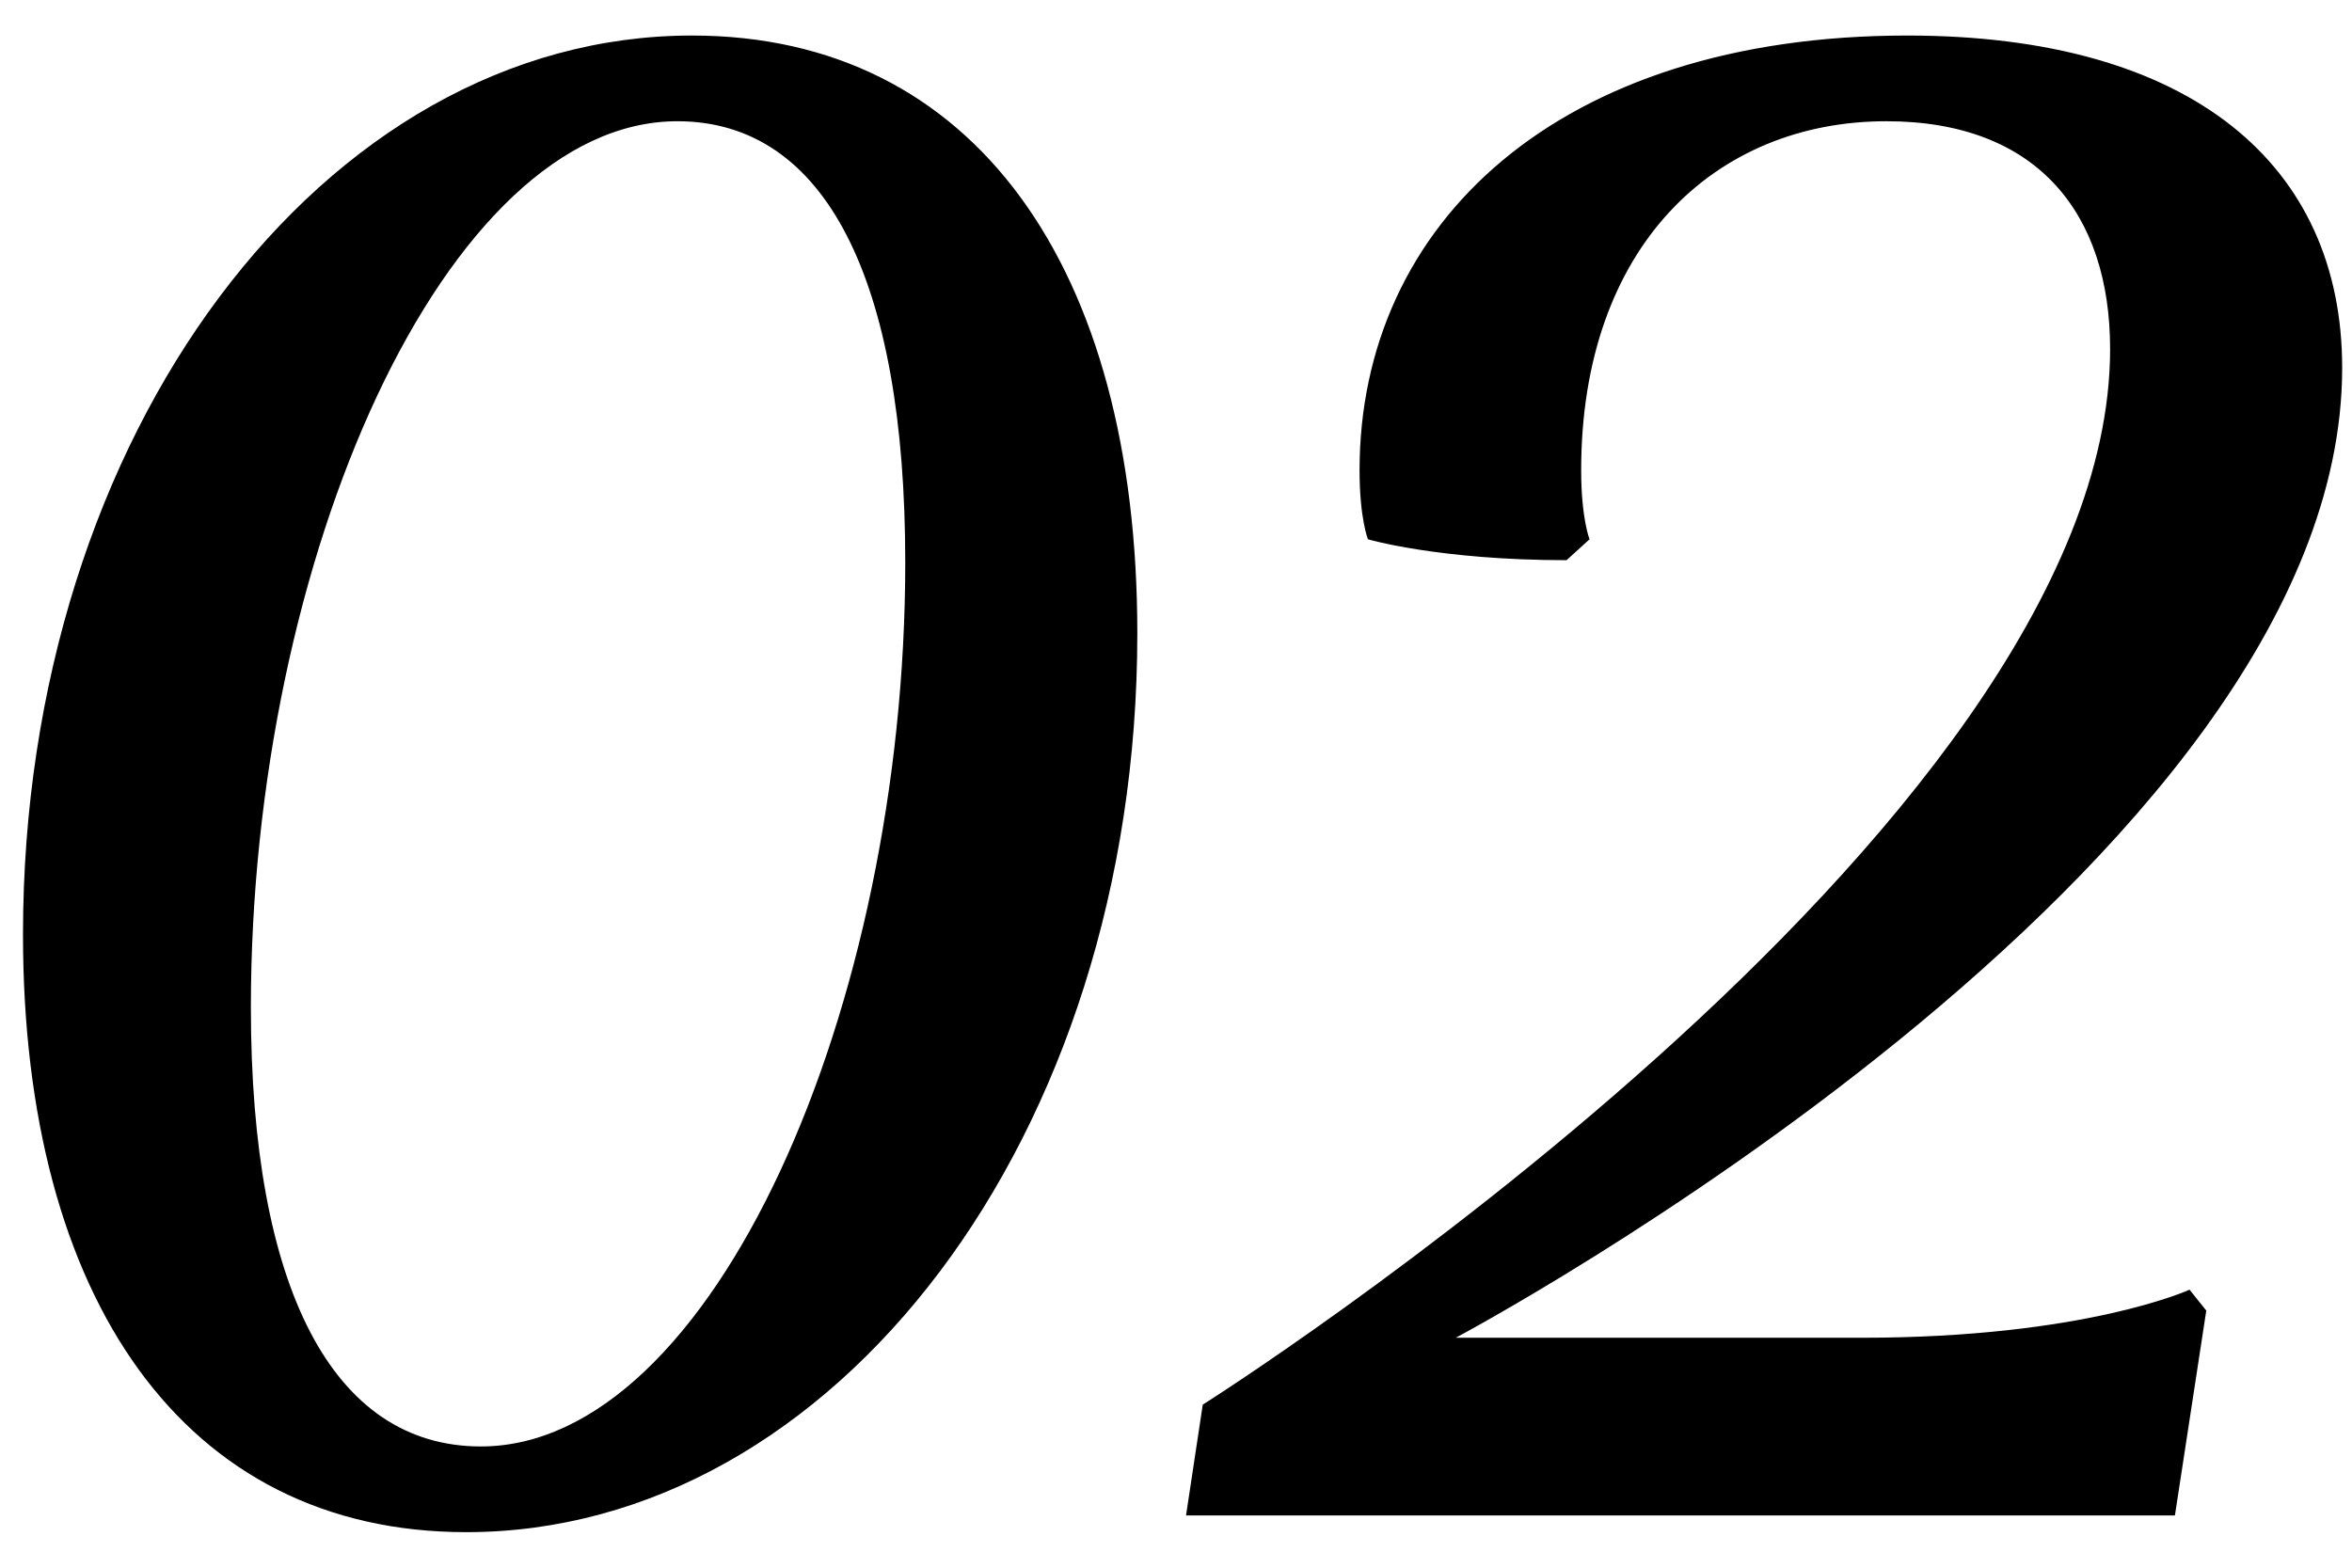 <?xml version="1.0" encoding="UTF-8"?> <svg xmlns="http://www.w3.org/2000/svg" width="45" height="30" viewBox="0 0 45 30" fill="none"> <path d="M0.44 17.88C0.44 24.84 3.52 29.32 8.92 29.32C15.96 29.32 21.76 21.76 21.76 12.12C21.76 5.12 18.64 0.68 13.24 0.68C6.2 0.68 0.44 8.28 0.44 17.88ZM4.8 19.28C4.8 10.68 8.52 2.32 12.96 2.32C15.8 2.32 17.32 5.36 17.32 10.76C17.32 19.28 13.64 27.68 9.2 27.68C6.36 27.68 4.8 24.64 4.8 19.28ZM44.812 7.04C44.812 3.16 41.932 0.68 36.492 0.68C29.812 0.68 26.012 4.28 26.012 9C26.012 9.92 26.172 10.32 26.172 10.32C26.172 10.32 27.532 10.72 29.972 10.72L30.412 10.32C30.412 10.32 30.252 9.92 30.252 9C30.252 4.72 32.812 2.32 36.092 2.32C38.972 2.32 40.372 4.08 40.372 6.68C40.372 15.92 23.012 26.88 23.012 26.88L22.692 29H41.612L42.212 25.08L41.892 24.68C41.892 24.68 39.892 25.6 35.612 25.6H27.852C27.852 25.6 44.812 16.6 44.812 7.04Z" fill="black"></path> </svg> 
